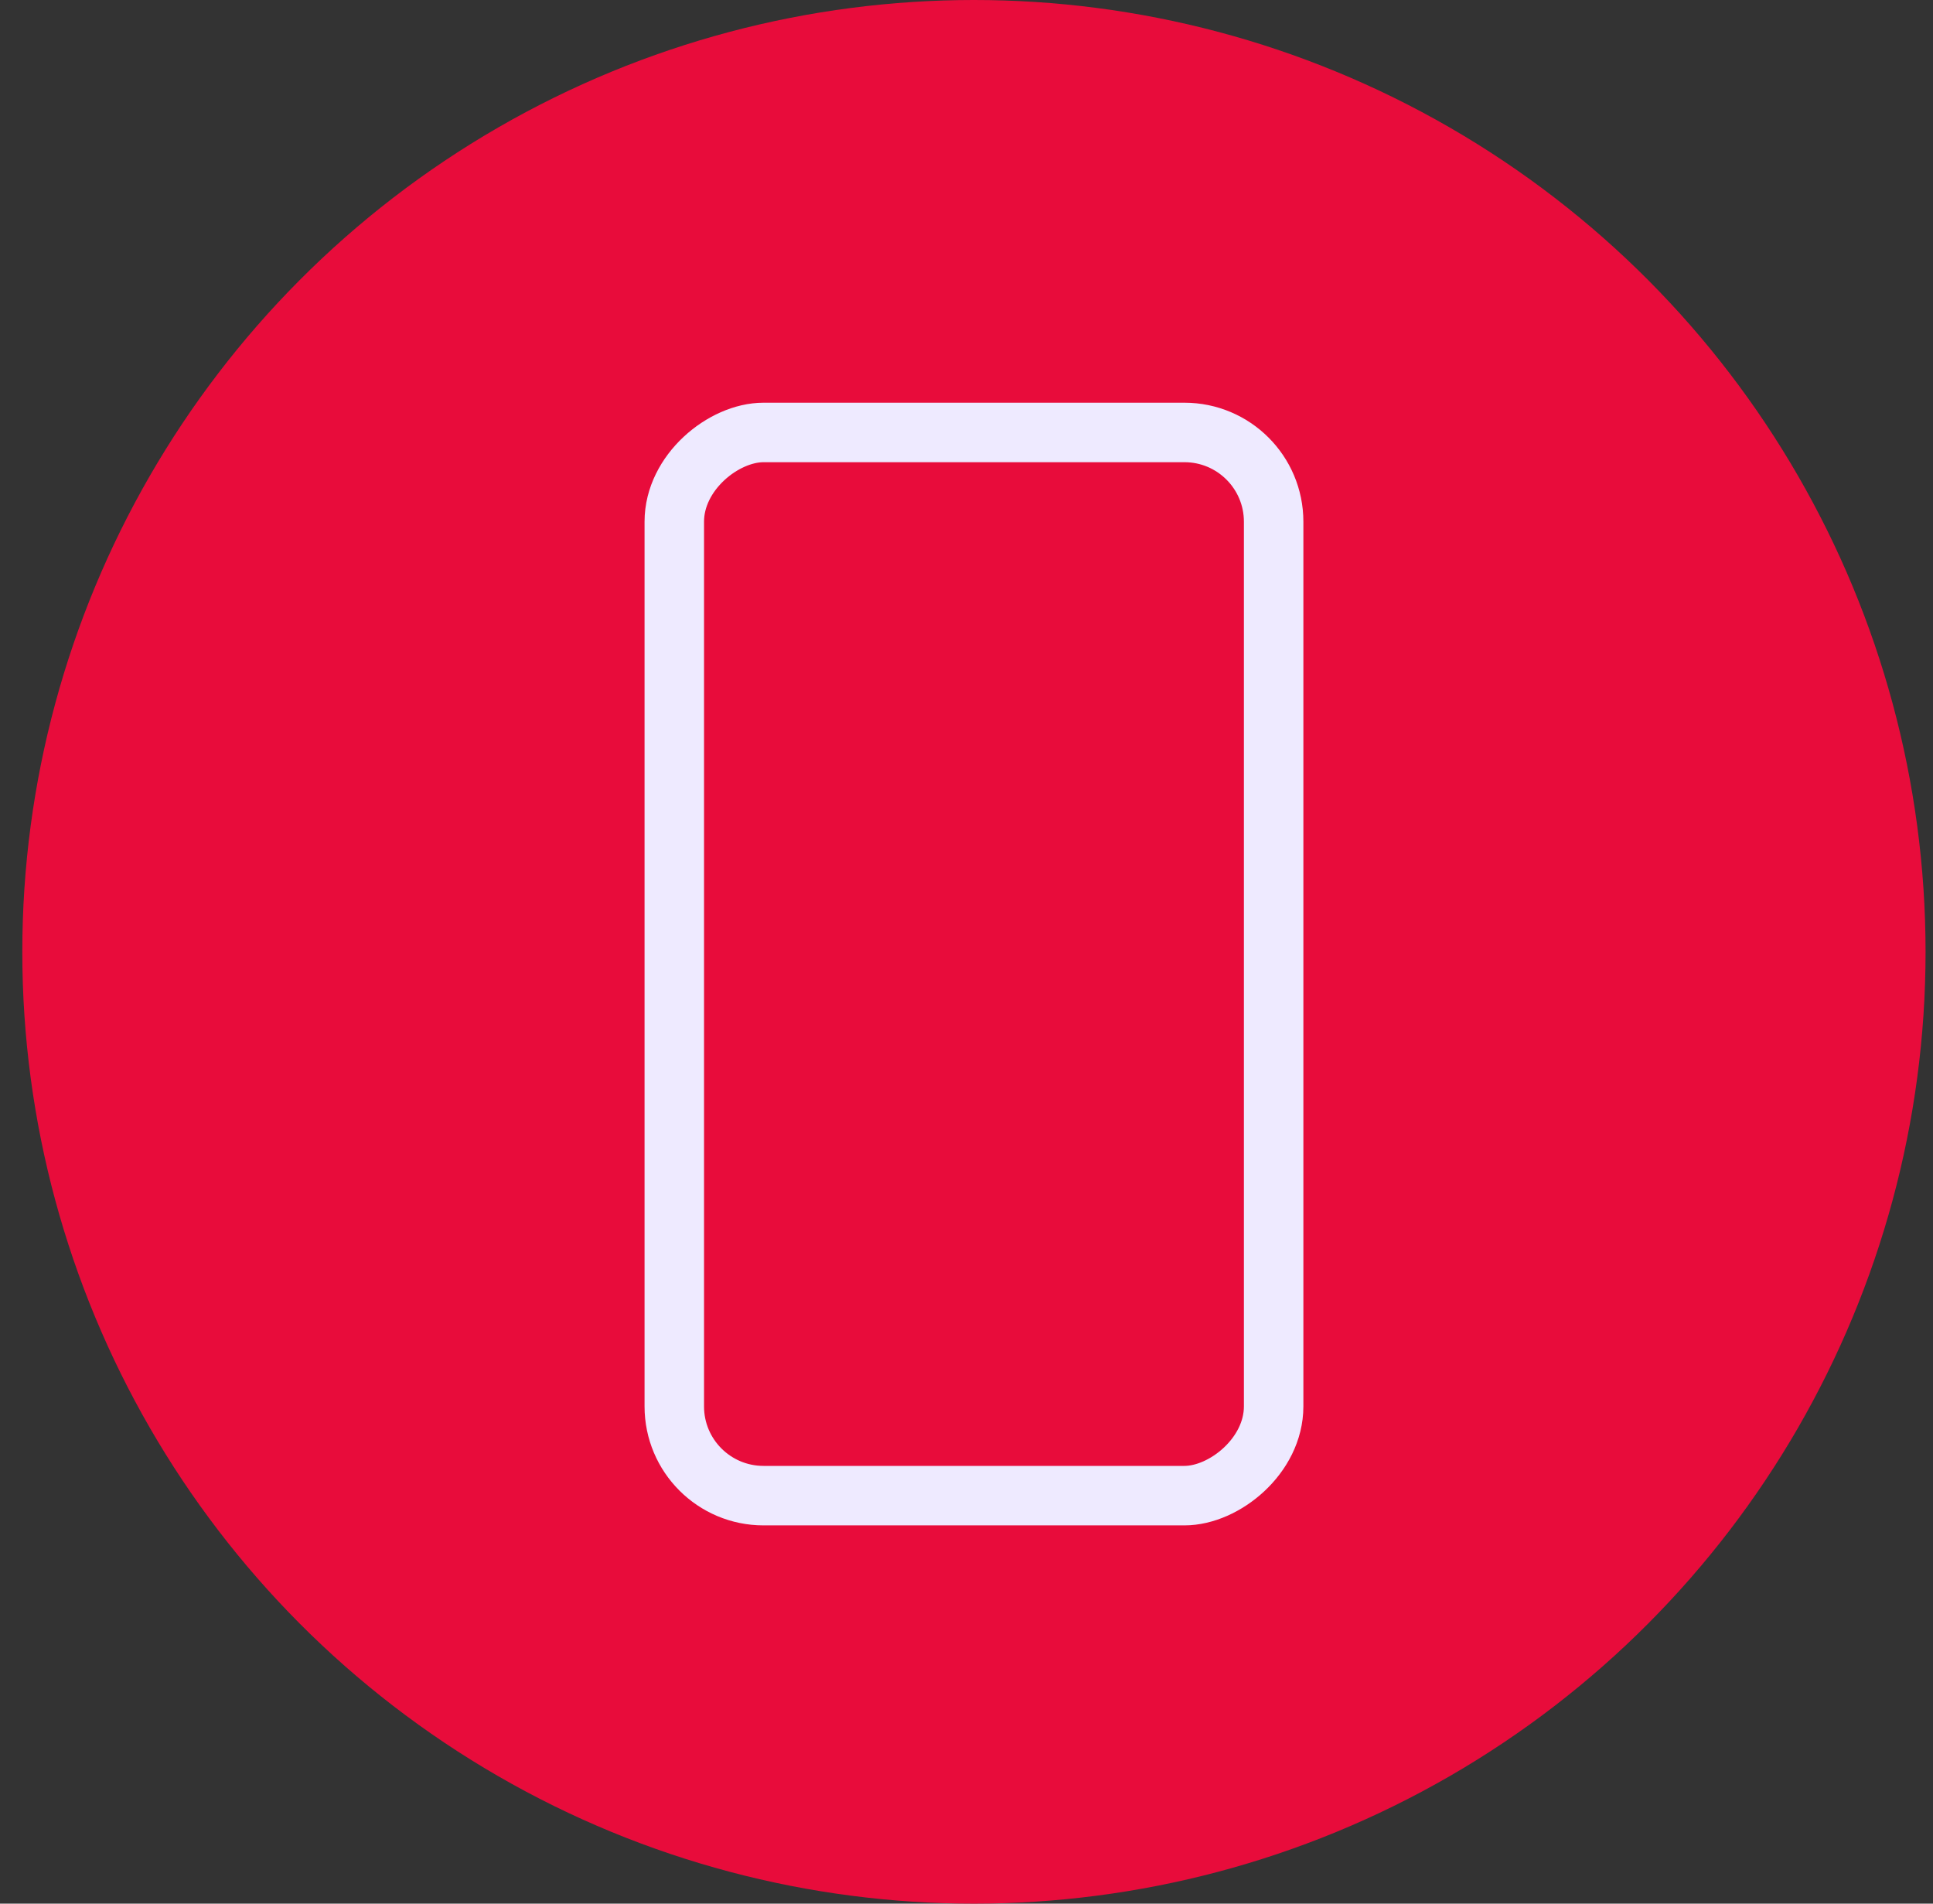 <?xml version="1.0" encoding="utf-8"?>
<svg xmlns="http://www.w3.org/2000/svg" fill="none" height="64" viewBox="0 0 65 64" width="65">
<rect x="0" y="0" width="65" height="64" fill="#333333" stroke="none"/>
<circle cx="32.75" cy="32" fill="#E80C3B" r="32"/>
<rect height="20.154" rx="3" stroke="#EEEAFF" stroke-width="2" transform="rotate(90 42.828 14.539)" width="35.744" x="42.828" y="14.539"/>
</svg>